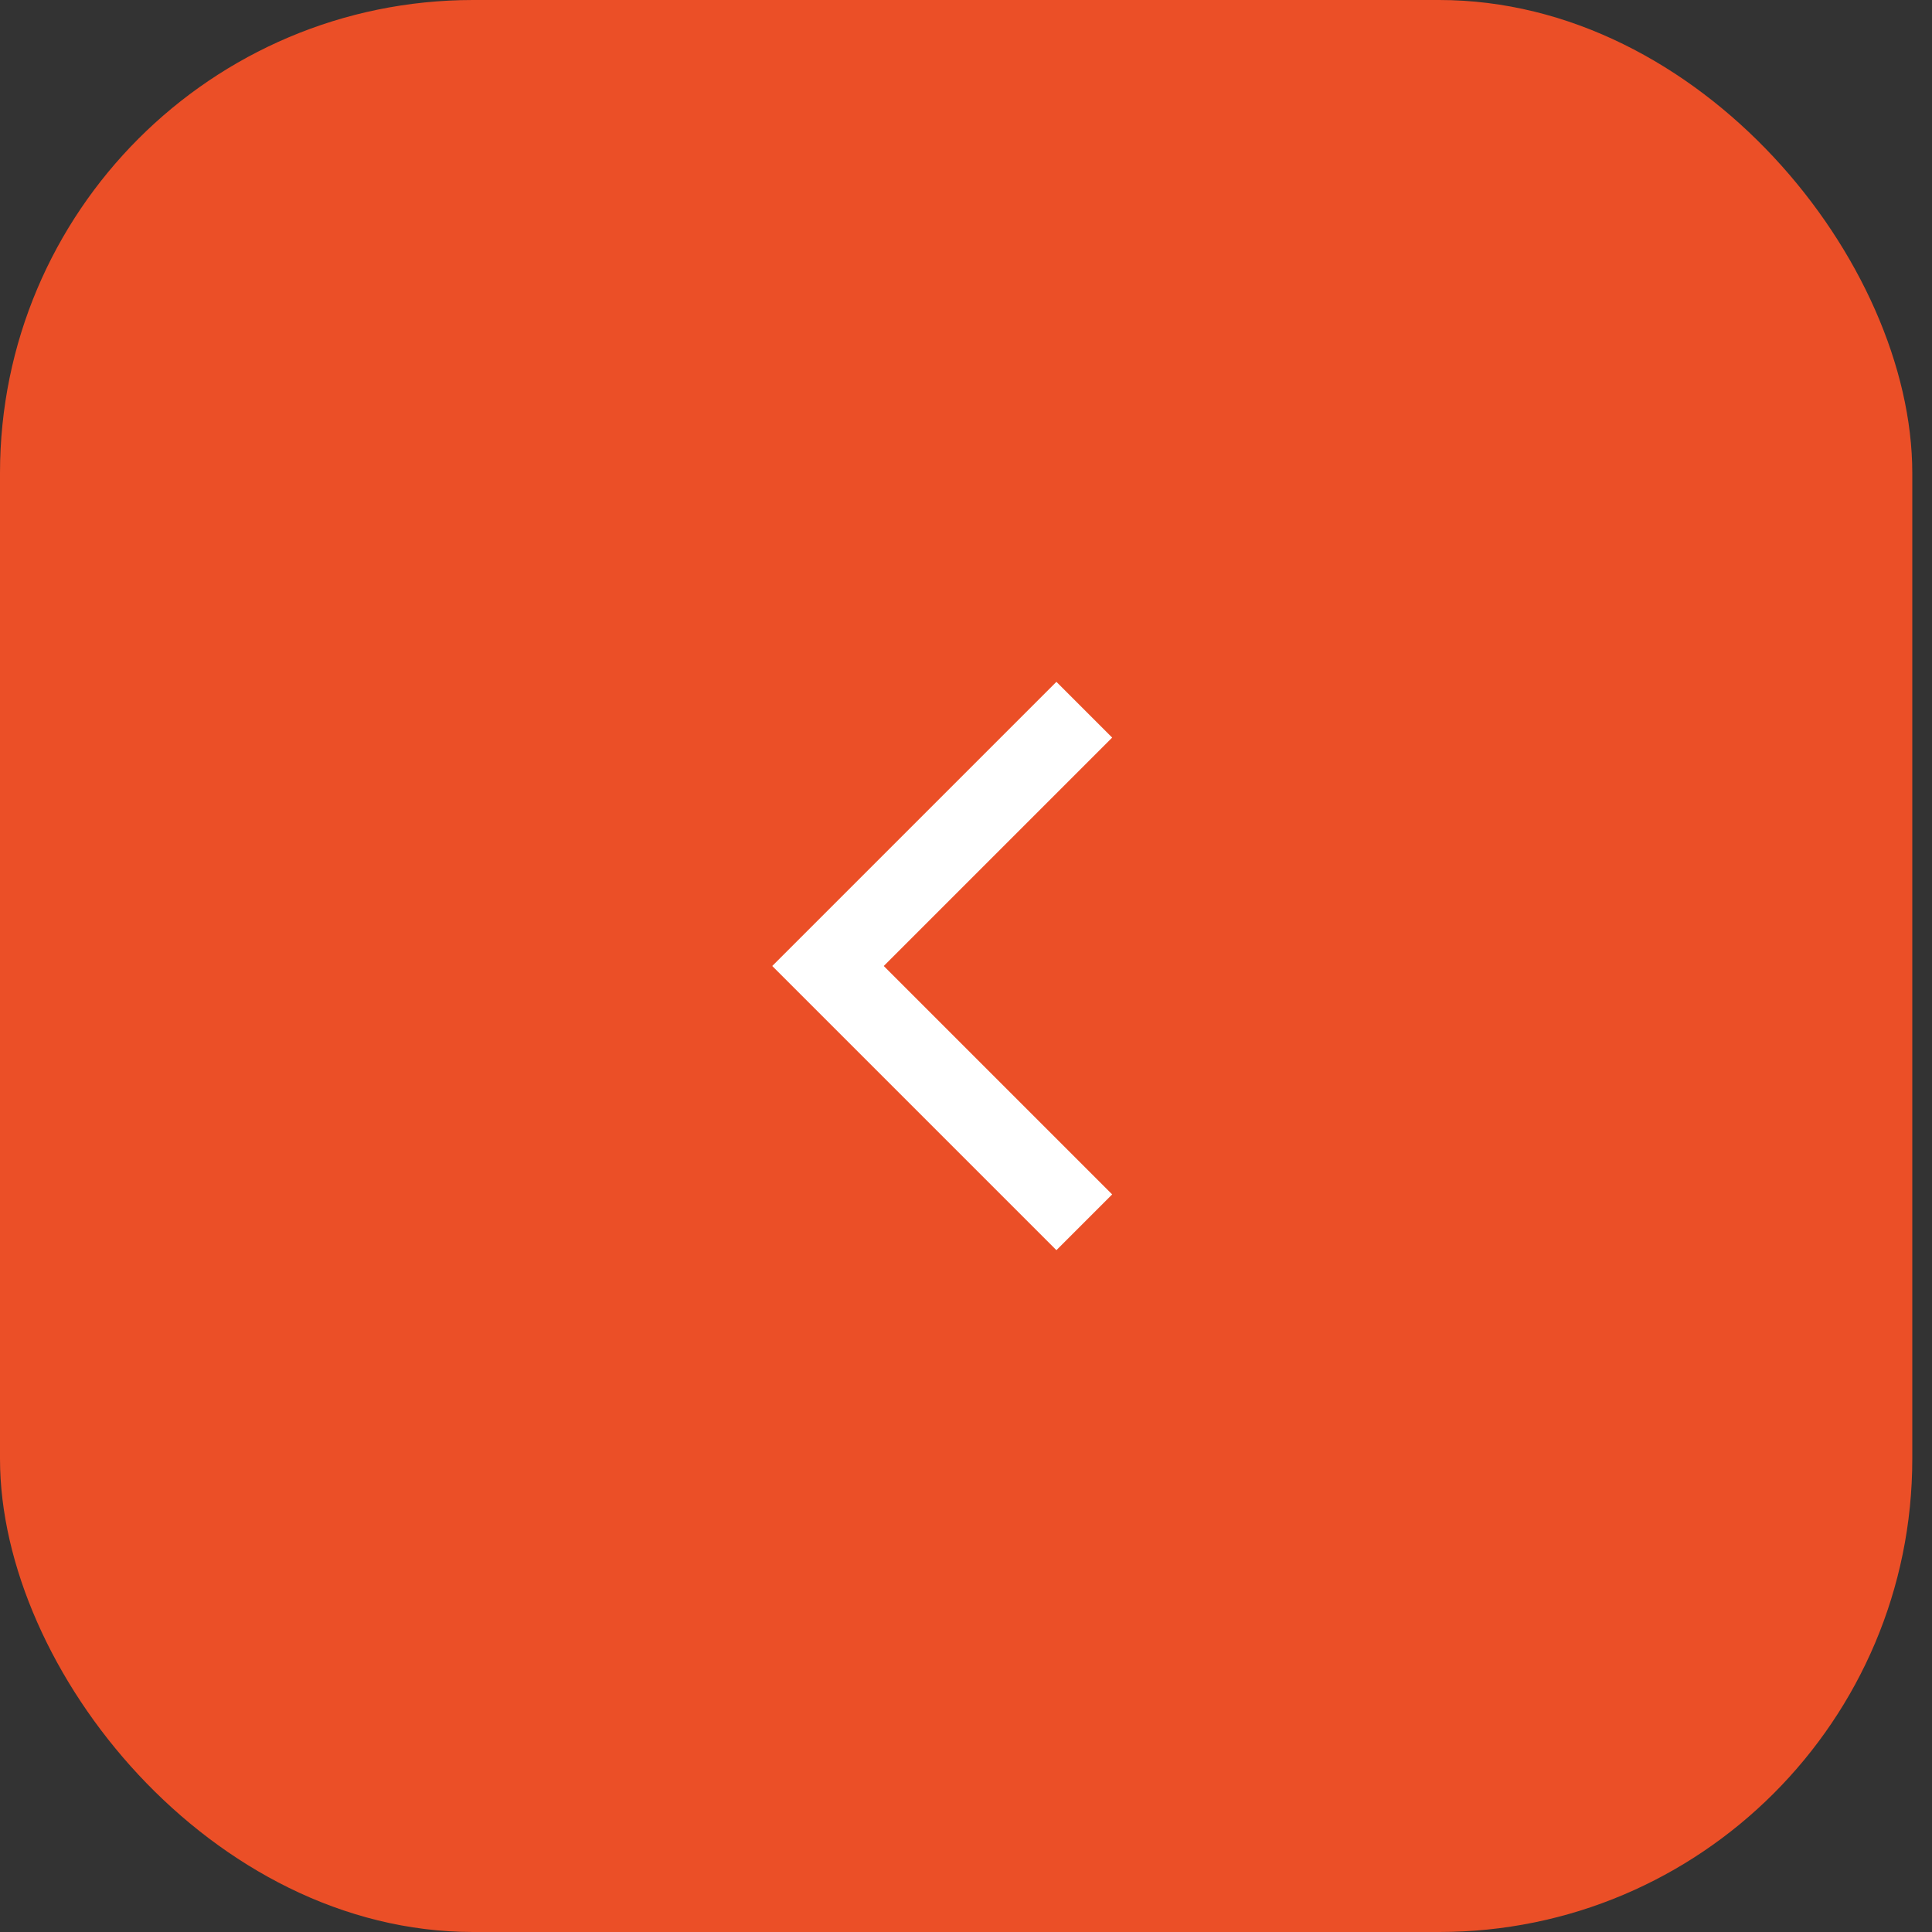 <?xml version="1.0" encoding="UTF-8"?> <svg xmlns="http://www.w3.org/2000/svg" width="49" height="49" viewBox="0 0 49 49" fill="none"><rect x="0" y="0" width="49" height="49" fill="#333333" stroke="none"/> <rect width="48.5" height="49" rx="12" fill="#EB4F27"></rect> <path d="M27.5 31L21 24.5L27.5 18" stroke="white" stroke-width="2"></path> </svg> 
